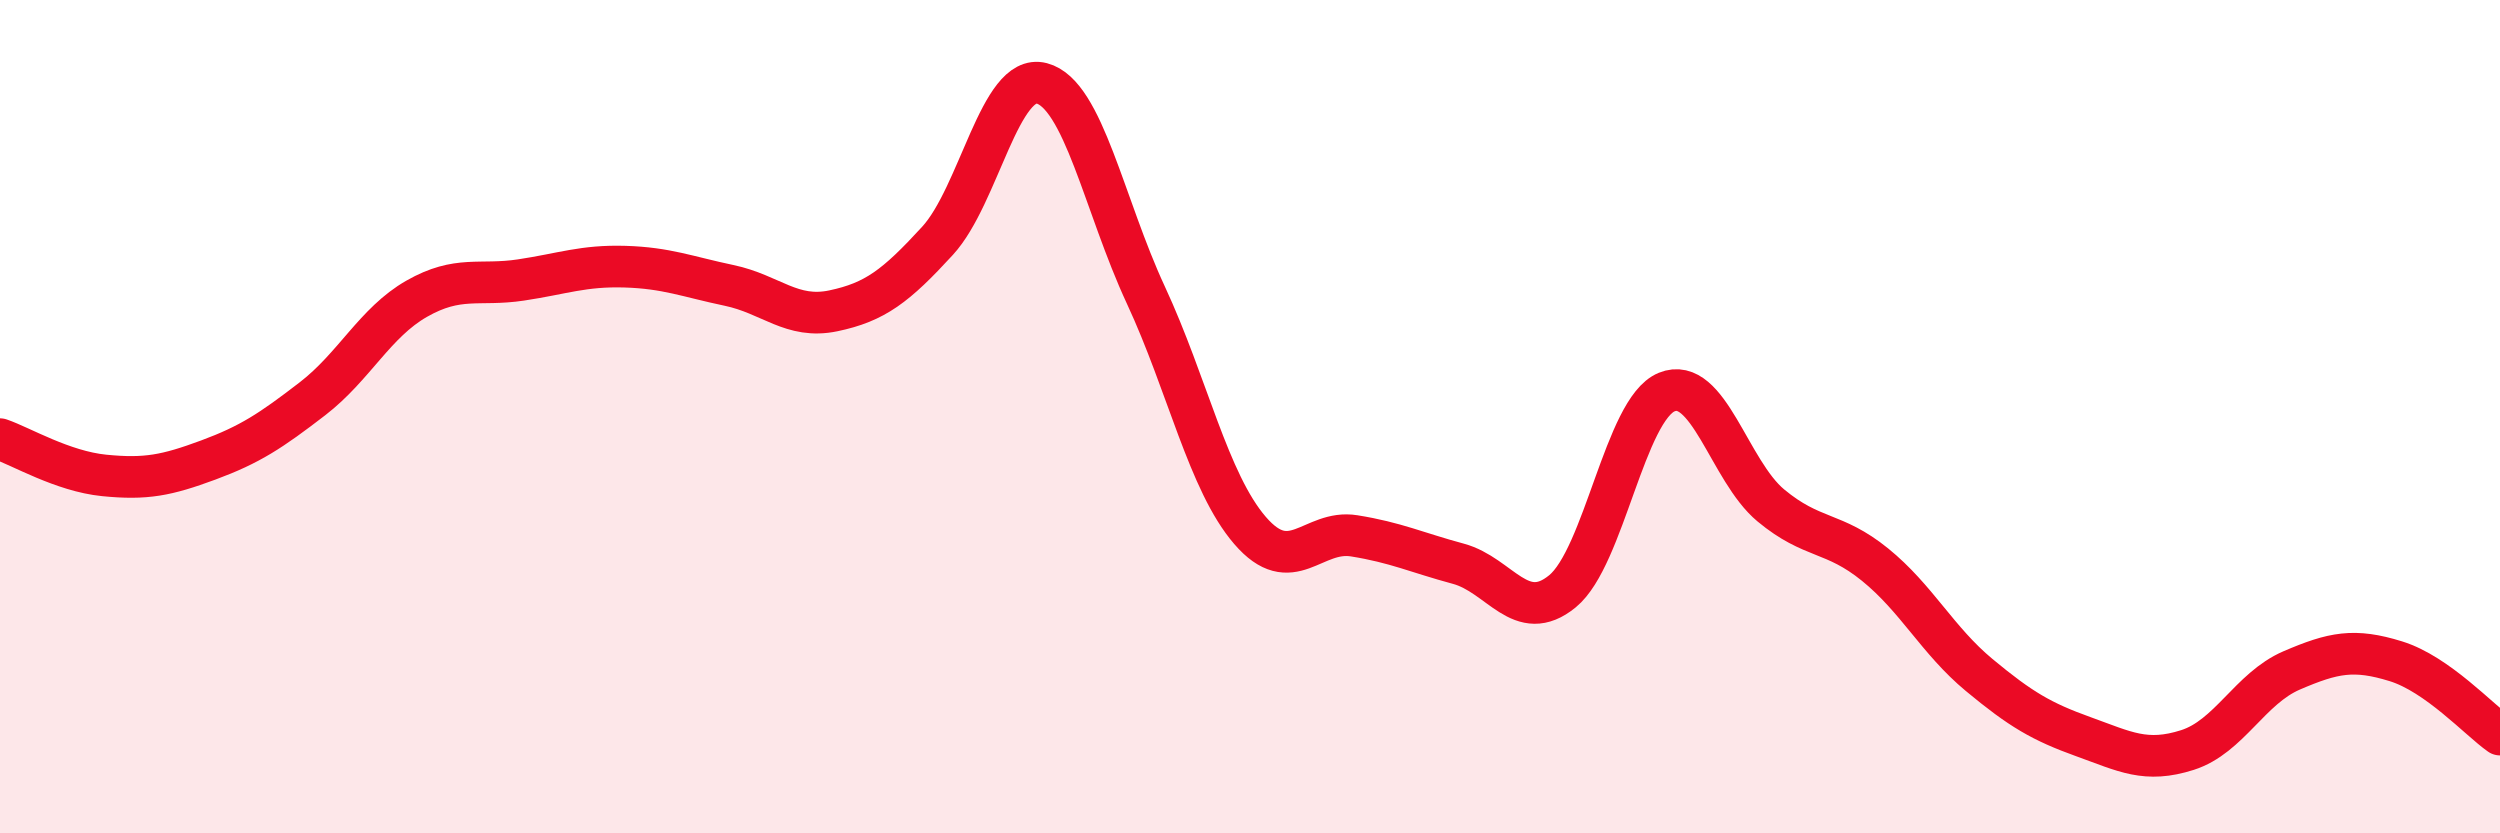 
    <svg width="60" height="20" viewBox="0 0 60 20" xmlns="http://www.w3.org/2000/svg">
      <path
        d="M 0,10.54 C 0.5,10.71 1.5,11.31 2.5,11.41 C 3.5,11.51 4,11.41 5,11.04 C 6,10.67 6.5,10.34 7.5,9.57 C 8.5,8.8 9,7.74 10,7.17 C 11,6.6 11.5,6.87 12.5,6.72 C 13.5,6.57 14,6.37 15,6.4 C 16,6.43 16.5,6.64 17.5,6.85 C 18.5,7.06 19,7.67 20,7.46 C 21,7.25 21.5,6.87 22.5,5.78 C 23.5,4.69 24,1.74 25,2 C 26,2.26 26.5,4.93 27.5,7.08 C 28.5,9.23 29,11.57 30,12.73 C 31,13.89 31.5,12.7 32.5,12.86 C 33.5,13.02 34,13.26 35,13.53 C 36,13.8 36.5,15.01 37.5,14.19 C 38.5,13.37 39,9.82 40,9.41 C 41,9 41.5,11.3 42.5,12.13 C 43.5,12.96 44,12.74 45,13.55 C 46,14.36 46.5,15.37 47.5,16.2 C 48.5,17.03 49,17.32 50,17.68 C 51,18.04 51.5,18.32 52.5,18 C 53.5,17.68 54,16.52 55,16.09 C 56,15.66 56.5,15.56 57.5,15.87 C 58.5,16.18 59.5,17.28 60,17.63L60 20L0 20Z"
        fill="#EB0A25"
        opacity="0.1"
        stroke-linecap="round"
        stroke-linejoin="round"
      />
      <path
        d="M 0,10.54 C 0.5,10.71 1.5,11.31 2.5,11.41 C 3.5,11.51 4,11.41 5,11.04 C 6,10.67 6.5,10.34 7.5,9.57 C 8.5,8.8 9,7.74 10,7.17 C 11,6.6 11.5,6.87 12.5,6.72 C 13.5,6.57 14,6.37 15,6.4 C 16,6.43 16.5,6.64 17.5,6.85 C 18.5,7.06 19,7.67 20,7.46 C 21,7.25 21.5,6.87 22.5,5.78 C 23.5,4.69 24,1.74 25,2 C 26,2.26 26.5,4.93 27.5,7.08 C 28.5,9.23 29,11.57 30,12.73 C 31,13.89 31.5,12.7 32.5,12.86 C 33.5,13.02 34,13.26 35,13.53 C 36,13.8 36.5,15.01 37.5,14.19 C 38.5,13.37 39,9.82 40,9.41 C 41,9 41.5,11.3 42.5,12.13 C 43.5,12.96 44,12.74 45,13.55 C 46,14.36 46.5,15.37 47.5,16.2 C 48.5,17.03 49,17.32 50,17.68 C 51,18.04 51.5,18.32 52.5,18 C 53.5,17.68 54,16.52 55,16.09 C 56,15.66 56.5,15.56 57.5,15.87 C 58.5,16.18 59.5,17.28 60,17.63"
        stroke="#EB0A25"
        stroke-width="1"
        fill="none"
        stroke-linecap="round"
        stroke-linejoin="round"
      />
    </svg>
  
